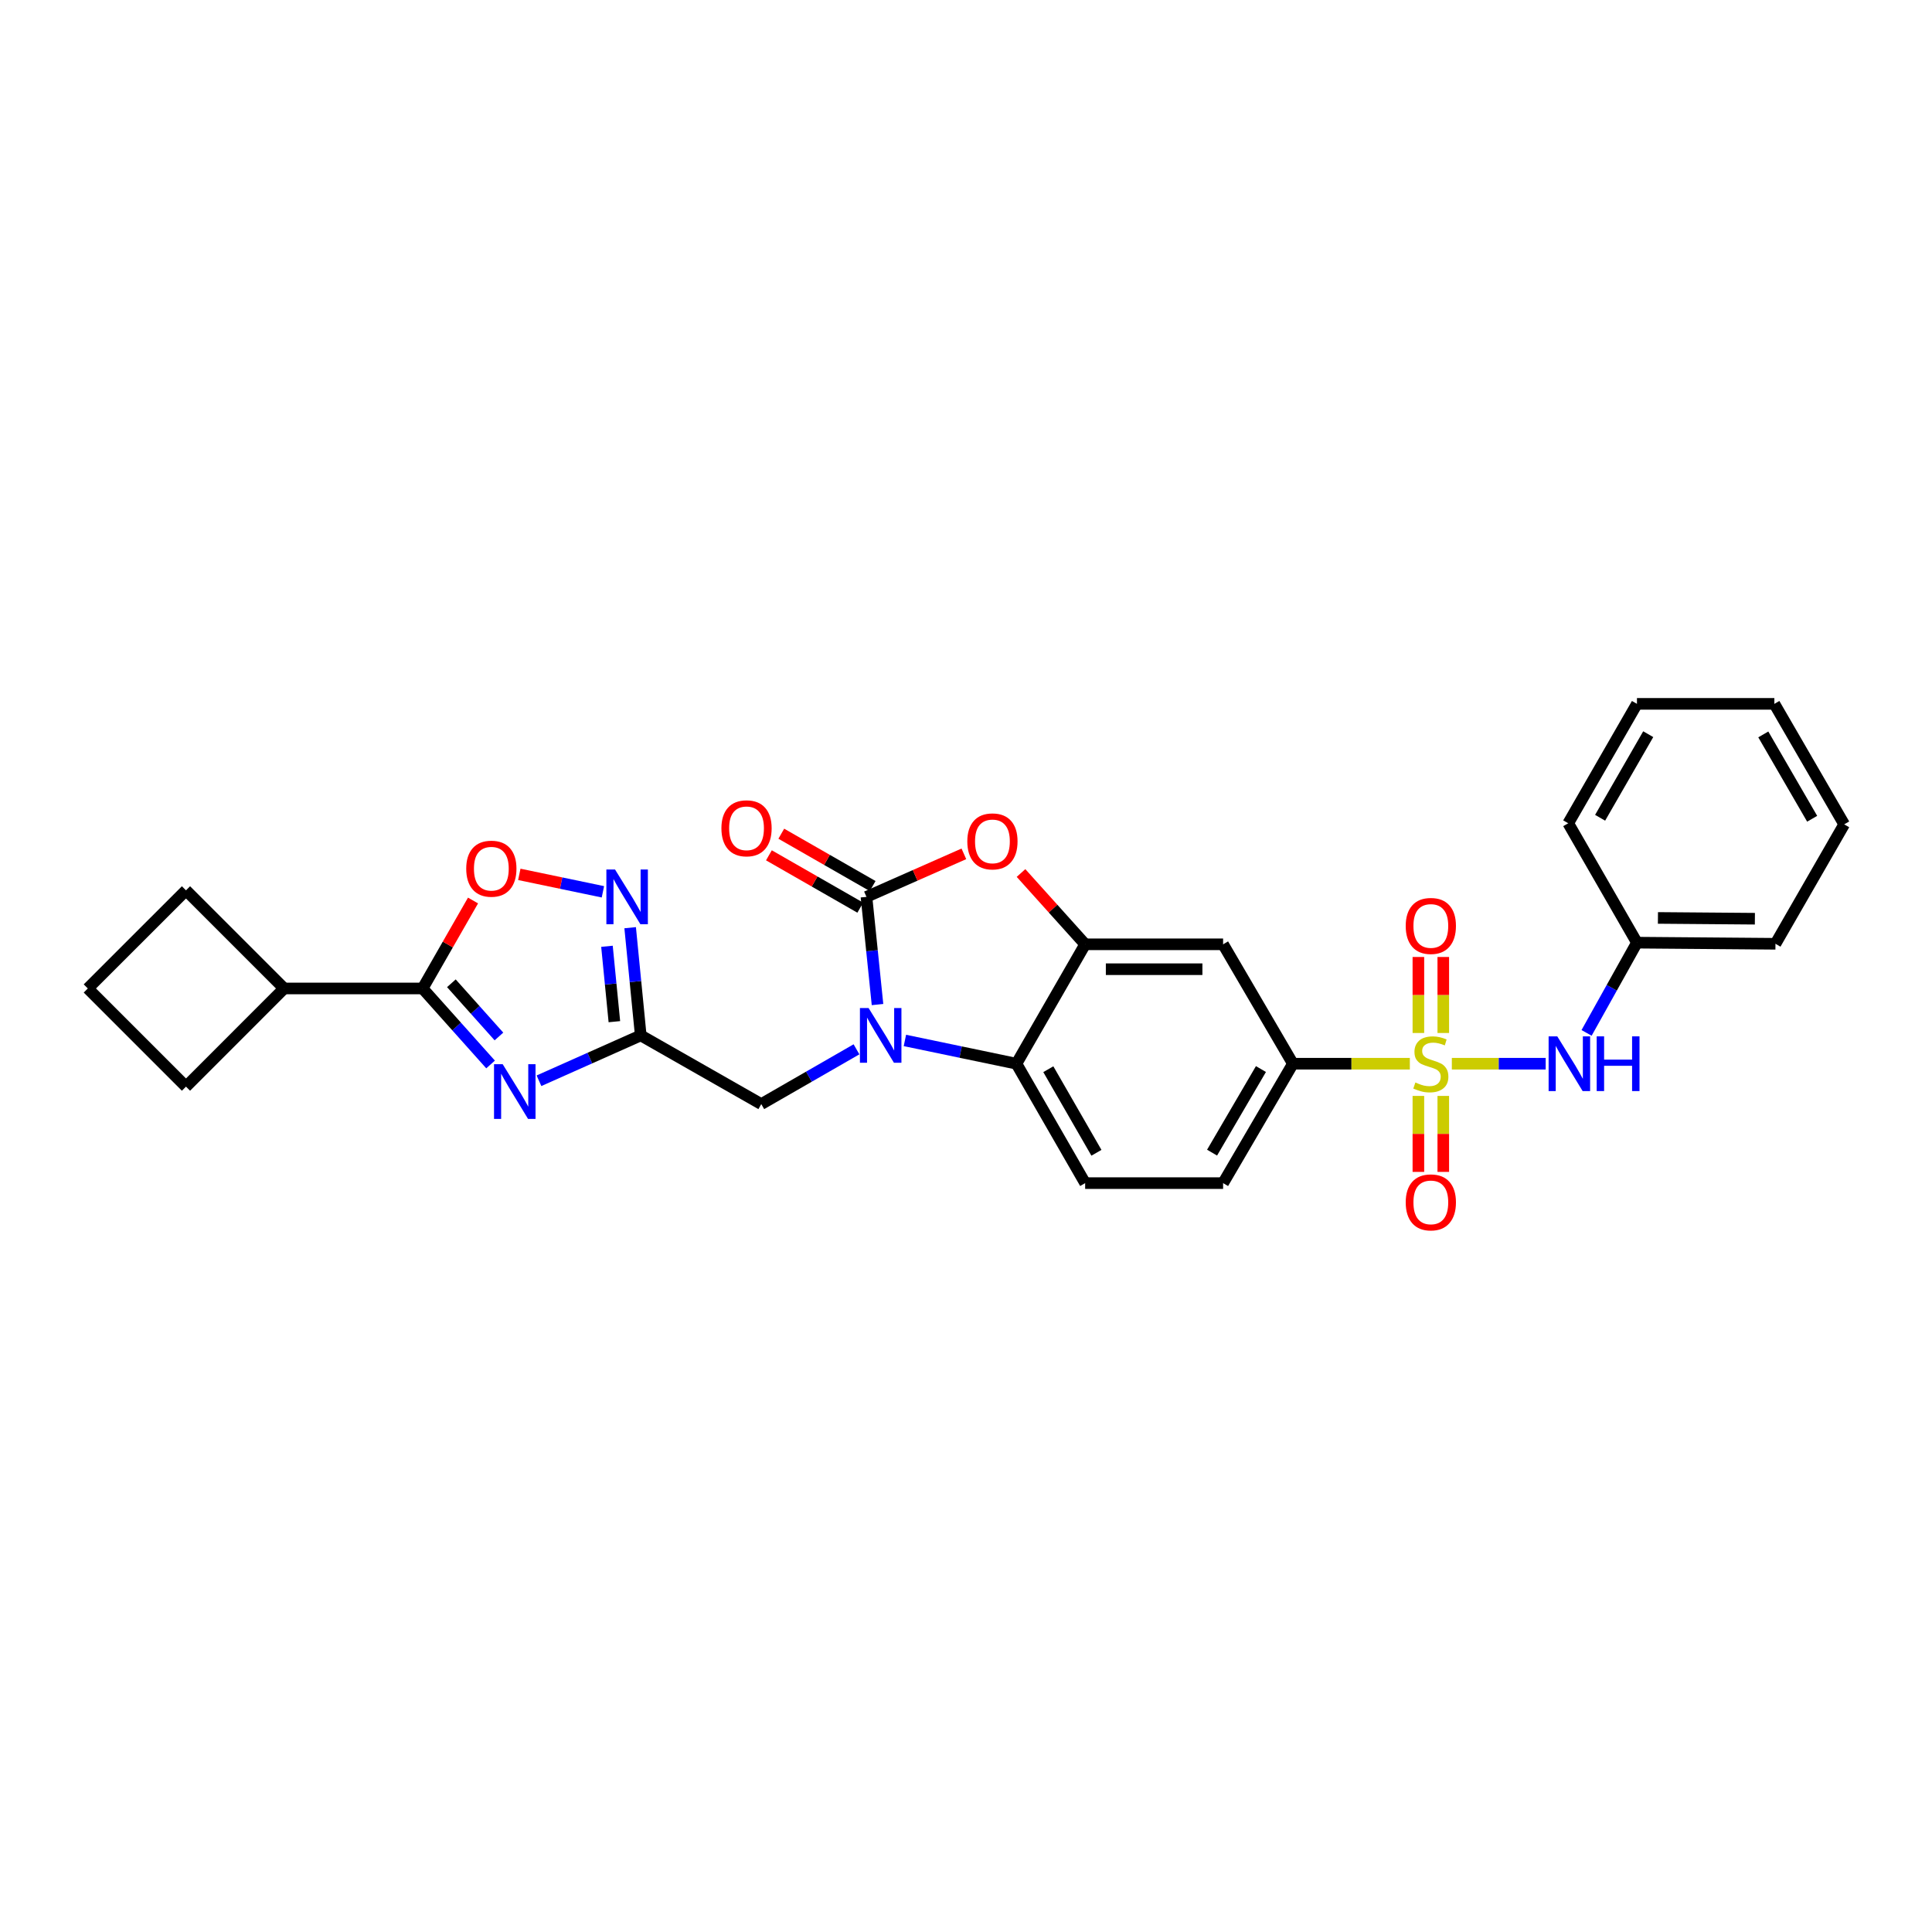<?xml version='1.0' encoding='iso-8859-1'?>
<svg version='1.1' baseProfile='full'
              xmlns='http://www.w3.org/2000/svg'
                      xmlns:rdkit='http://www.rdkit.org/xml'
                      xmlns:xlink='http://www.w3.org/1999/xlink'
                  xml:space='preserve'
width='1000px' height='1000px' viewBox='0 0 1000 1000'>
<!-- END OF HEADER -->
<rect style='opacity:1.0;fill:#FFFFFF;stroke:none' width='1000' height='1000' x='0' y='0'> </rect>
<path class='bond-10' d='M 729.732,550.576 L 699.47,550.576' style='fill:none;fill-rule:evenodd;stroke:#CCCC00;stroke-width:6px;stroke-linecap:butt;stroke-linejoin:miter;stroke-opacity:1' />
<path class='bond-10' d='M 699.47,550.576 L 669.207,550.576' style='fill:none;fill-rule:evenodd;stroke:#000000;stroke-width:6px;stroke-linecap:butt;stroke-linejoin:miter;stroke-opacity:1' />
<path class='bond-11' d='M 751.47,550.576 L 775.756,550.576' style='fill:none;fill-rule:evenodd;stroke:#CCCC00;stroke-width:6px;stroke-linecap:butt;stroke-linejoin:miter;stroke-opacity:1' />
<path class='bond-11' d='M 775.756,550.576 L 800.041,550.576' style='fill:none;fill-rule:evenodd;stroke:#0000FF;stroke-width:6px;stroke-linecap:butt;stroke-linejoin:miter;stroke-opacity:1' />
<path class='bond-14' d='M 734.153,567.249 L 734.153,586.91' style='fill:none;fill-rule:evenodd;stroke:#CCCC00;stroke-width:6px;stroke-linecap:butt;stroke-linejoin:miter;stroke-opacity:1' />
<path class='bond-14' d='M 734.153,586.91 L 734.153,606.572' style='fill:none;fill-rule:evenodd;stroke:#FF0000;stroke-width:6px;stroke-linecap:butt;stroke-linejoin:miter;stroke-opacity:1' />
<path class='bond-14' d='M 747.041,567.249 L 747.041,586.91' style='fill:none;fill-rule:evenodd;stroke:#CCCC00;stroke-width:6px;stroke-linecap:butt;stroke-linejoin:miter;stroke-opacity:1' />
<path class='bond-14' d='M 747.041,586.91 L 747.041,606.572' style='fill:none;fill-rule:evenodd;stroke:#FF0000;stroke-width:6px;stroke-linecap:butt;stroke-linejoin:miter;stroke-opacity:1' />
<path class='bond-15' d='M 747.041,534.672 L 747.041,515.002' style='fill:none;fill-rule:evenodd;stroke:#CCCC00;stroke-width:6px;stroke-linecap:butt;stroke-linejoin:miter;stroke-opacity:1' />
<path class='bond-15' d='M 747.041,515.002 L 747.041,495.333' style='fill:none;fill-rule:evenodd;stroke:#FF0000;stroke-width:6px;stroke-linecap:butt;stroke-linejoin:miter;stroke-opacity:1' />
<path class='bond-15' d='M 734.153,534.672 L 734.153,515.002' style='fill:none;fill-rule:evenodd;stroke:#CCCC00;stroke-width:6px;stroke-linecap:butt;stroke-linejoin:miter;stroke-opacity:1' />
<path class='bond-15' d='M 734.153,515.002 L 734.153,495.333' style='fill:none;fill-rule:evenodd;stroke:#FF0000;stroke-width:6px;stroke-linecap:butt;stroke-linejoin:miter;stroke-opacity:1' />
<path class='bond-0' d='M 468.373,538.535 L 497.239,544.555' style='fill:none;fill-rule:evenodd;stroke:#0000FF;stroke-width:6px;stroke-linecap:butt;stroke-linejoin:miter;stroke-opacity:1' />
<path class='bond-0' d='M 497.239,544.555 L 526.105,550.576' style='fill:none;fill-rule:evenodd;stroke:#000000;stroke-width:6px;stroke-linecap:butt;stroke-linejoin:miter;stroke-opacity:1' />
<path class='bond-13' d='M 443.316,543.124 L 418.676,557.3' style='fill:none;fill-rule:evenodd;stroke:#0000FF;stroke-width:6px;stroke-linecap:butt;stroke-linejoin:miter;stroke-opacity:1' />
<path class='bond-13' d='M 418.676,557.3 L 394.035,571.476' style='fill:none;fill-rule:evenodd;stroke:#000000;stroke-width:6px;stroke-linecap:butt;stroke-linejoin:miter;stroke-opacity:1' />
<path class='bond-31' d='M 454.2,519.958 L 451.339,492.087' style='fill:none;fill-rule:evenodd;stroke:#0000FF;stroke-width:6px;stroke-linecap:butt;stroke-linejoin:miter;stroke-opacity:1' />
<path class='bond-31' d='M 451.339,492.087 L 448.478,464.215' style='fill:none;fill-rule:evenodd;stroke:#000000;stroke-width:6px;stroke-linecap:butt;stroke-linejoin:miter;stroke-opacity:1' />
<path class='bond-1' d='M 448.478,464.215 L 473.689,453.081' style='fill:none;fill-rule:evenodd;stroke:#000000;stroke-width:6px;stroke-linecap:butt;stroke-linejoin:miter;stroke-opacity:1' />
<path class='bond-1' d='M 473.689,453.081 L 498.9,441.947' style='fill:none;fill-rule:evenodd;stroke:#FF0000;stroke-width:6px;stroke-linecap:butt;stroke-linejoin:miter;stroke-opacity:1' />
<path class='bond-17' d='M 451.682,458.624 L 428.039,445.076' style='fill:none;fill-rule:evenodd;stroke:#000000;stroke-width:6px;stroke-linecap:butt;stroke-linejoin:miter;stroke-opacity:1' />
<path class='bond-17' d='M 428.039,445.076 L 404.395,431.528' style='fill:none;fill-rule:evenodd;stroke:#FF0000;stroke-width:6px;stroke-linecap:butt;stroke-linejoin:miter;stroke-opacity:1' />
<path class='bond-17' d='M 445.275,469.806 L 421.631,456.258' style='fill:none;fill-rule:evenodd;stroke:#000000;stroke-width:6px;stroke-linecap:butt;stroke-linejoin:miter;stroke-opacity:1' />
<path class='bond-17' d='M 421.631,456.258 L 397.988,442.71' style='fill:none;fill-rule:evenodd;stroke:#FF0000;stroke-width:6px;stroke-linecap:butt;stroke-linejoin:miter;stroke-opacity:1' />
<path class='bond-2' d='M 278.973,559.399 L 305.309,547.66' style='fill:none;fill-rule:evenodd;stroke:#0000FF;stroke-width:6px;stroke-linecap:butt;stroke-linejoin:miter;stroke-opacity:1' />
<path class='bond-2' d='M 305.309,547.66 L 331.645,535.92' style='fill:none;fill-rule:evenodd;stroke:#000000;stroke-width:6px;stroke-linecap:butt;stroke-linejoin:miter;stroke-opacity:1' />
<path class='bond-6' d='M 253.919,550.967 L 236.334,531.297' style='fill:none;fill-rule:evenodd;stroke:#0000FF;stroke-width:6px;stroke-linecap:butt;stroke-linejoin:miter;stroke-opacity:1' />
<path class='bond-6' d='M 236.334,531.297 L 218.75,511.627' style='fill:none;fill-rule:evenodd;stroke:#000000;stroke-width:6px;stroke-linecap:butt;stroke-linejoin:miter;stroke-opacity:1' />
<path class='bond-6' d='M 258.252,536.476 L 245.942,522.708' style='fill:none;fill-rule:evenodd;stroke:#0000FF;stroke-width:6px;stroke-linecap:butt;stroke-linejoin:miter;stroke-opacity:1' />
<path class='bond-6' d='M 245.942,522.708 L 233.633,508.939' style='fill:none;fill-rule:evenodd;stroke:#000000;stroke-width:6px;stroke-linecap:butt;stroke-linejoin:miter;stroke-opacity:1' />
<path class='bond-3' d='M 331.645,535.92 L 394.035,571.476' style='fill:none;fill-rule:evenodd;stroke:#000000;stroke-width:6px;stroke-linecap:butt;stroke-linejoin:miter;stroke-opacity:1' />
<path class='bond-8' d='M 331.645,535.92 L 328.907,508.048' style='fill:none;fill-rule:evenodd;stroke:#000000;stroke-width:6px;stroke-linecap:butt;stroke-linejoin:miter;stroke-opacity:1' />
<path class='bond-8' d='M 328.907,508.048 L 326.168,480.176' style='fill:none;fill-rule:evenodd;stroke:#0000FF;stroke-width:6px;stroke-linecap:butt;stroke-linejoin:miter;stroke-opacity:1' />
<path class='bond-8' d='M 317.998,528.819 L 316.081,509.308' style='fill:none;fill-rule:evenodd;stroke:#000000;stroke-width:6px;stroke-linecap:butt;stroke-linejoin:miter;stroke-opacity:1' />
<path class='bond-8' d='M 316.081,509.308 L 314.164,489.798' style='fill:none;fill-rule:evenodd;stroke:#0000FF;stroke-width:6px;stroke-linecap:butt;stroke-linejoin:miter;stroke-opacity:1' />
<path class='bond-4' d='M 528.476,451.866 L 545.075,470.319' style='fill:none;fill-rule:evenodd;stroke:#FF0000;stroke-width:6px;stroke-linecap:butt;stroke-linejoin:miter;stroke-opacity:1' />
<path class='bond-4' d='M 545.075,470.319 L 561.674,488.773' style='fill:none;fill-rule:evenodd;stroke:#000000;stroke-width:6px;stroke-linecap:butt;stroke-linejoin:miter;stroke-opacity:1' />
<path class='bond-5' d='M 561.674,488.773 L 633.072,488.773' style='fill:none;fill-rule:evenodd;stroke:#000000;stroke-width:6px;stroke-linecap:butt;stroke-linejoin:miter;stroke-opacity:1' />
<path class='bond-5' d='M 572.384,501.661 L 622.362,501.661' style='fill:none;fill-rule:evenodd;stroke:#000000;stroke-width:6px;stroke-linecap:butt;stroke-linejoin:miter;stroke-opacity:1' />
<path class='bond-29' d='M 561.674,488.773 L 526.105,550.576' style='fill:none;fill-rule:evenodd;stroke:#000000;stroke-width:6px;stroke-linecap:butt;stroke-linejoin:miter;stroke-opacity:1' />
<path class='bond-19' d='M 218.75,511.627 L 147.059,511.627' style='fill:none;fill-rule:evenodd;stroke:#000000;stroke-width:6px;stroke-linecap:butt;stroke-linejoin:miter;stroke-opacity:1' />
<path class='bond-32' d='M 218.75,511.627 L 231.793,488.864' style='fill:none;fill-rule:evenodd;stroke:#000000;stroke-width:6px;stroke-linecap:butt;stroke-linejoin:miter;stroke-opacity:1' />
<path class='bond-32' d='M 231.793,488.864 L 244.837,466.1' style='fill:none;fill-rule:evenodd;stroke:#FF0000;stroke-width:6px;stroke-linecap:butt;stroke-linejoin:miter;stroke-opacity:1' />
<path class='bond-7' d='M 526.105,550.576 L 561.674,612.379' style='fill:none;fill-rule:evenodd;stroke:#000000;stroke-width:6px;stroke-linecap:butt;stroke-linejoin:miter;stroke-opacity:1' />
<path class='bond-7' d='M 542.61,553.418 L 567.509,596.68' style='fill:none;fill-rule:evenodd;stroke:#000000;stroke-width:6px;stroke-linecap:butt;stroke-linejoin:miter;stroke-opacity:1' />
<path class='bond-9' d='M 312.065,461.6 L 290.43,457.086' style='fill:none;fill-rule:evenodd;stroke:#0000FF;stroke-width:6px;stroke-linecap:butt;stroke-linejoin:miter;stroke-opacity:1' />
<path class='bond-9' d='M 290.43,457.086 L 268.794,452.572' style='fill:none;fill-rule:evenodd;stroke:#FF0000;stroke-width:6px;stroke-linecap:butt;stroke-linejoin:miter;stroke-opacity:1' />
<path class='bond-12' d='M 669.207,550.576 L 633.072,488.773' style='fill:none;fill-rule:evenodd;stroke:#000000;stroke-width:6px;stroke-linecap:butt;stroke-linejoin:miter;stroke-opacity:1' />
<path class='bond-18' d='M 669.207,550.576 L 633.072,612.379' style='fill:none;fill-rule:evenodd;stroke:#000000;stroke-width:6px;stroke-linecap:butt;stroke-linejoin:miter;stroke-opacity:1' />
<path class='bond-18' d='M 652.661,553.342 L 627.366,596.604' style='fill:none;fill-rule:evenodd;stroke:#000000;stroke-width:6px;stroke-linecap:butt;stroke-linejoin:miter;stroke-opacity:1' />
<path class='bond-20' d='M 821.21,534.622 L 834.247,511.272' style='fill:none;fill-rule:evenodd;stroke:#0000FF;stroke-width:6px;stroke-linecap:butt;stroke-linejoin:miter;stroke-opacity:1' />
<path class='bond-20' d='M 834.247,511.272 L 847.285,487.921' style='fill:none;fill-rule:evenodd;stroke:#000000;stroke-width:6px;stroke-linecap:butt;stroke-linejoin:miter;stroke-opacity:1' />
<path class='bond-16' d='M 561.674,612.379 L 633.072,612.379' style='fill:none;fill-rule:evenodd;stroke:#000000;stroke-width:6px;stroke-linecap:butt;stroke-linejoin:miter;stroke-opacity:1' />
<path class='bond-22' d='M 147.059,511.627 L 96.267,460.836' style='fill:none;fill-rule:evenodd;stroke:#000000;stroke-width:6px;stroke-linecap:butt;stroke-linejoin:miter;stroke-opacity:1' />
<path class='bond-23' d='M 147.059,511.627 L 96.267,562.44' style='fill:none;fill-rule:evenodd;stroke:#000000;stroke-width:6px;stroke-linecap:butt;stroke-linejoin:miter;stroke-opacity:1' />
<path class='bond-24' d='M 847.285,487.921 L 918.976,488.501' style='fill:none;fill-rule:evenodd;stroke:#000000;stroke-width:6px;stroke-linecap:butt;stroke-linejoin:miter;stroke-opacity:1' />
<path class='bond-24' d='M 858.143,475.121 L 908.326,475.527' style='fill:none;fill-rule:evenodd;stroke:#000000;stroke-width:6px;stroke-linecap:butt;stroke-linejoin:miter;stroke-opacity:1' />
<path class='bond-25' d='M 847.285,487.921 L 811.715,426.118' style='fill:none;fill-rule:evenodd;stroke:#000000;stroke-width:6px;stroke-linecap:butt;stroke-linejoin:miter;stroke-opacity:1' />
<path class='bond-21' d='M 45.455,511.627 L 96.267,562.44' style='fill:none;fill-rule:evenodd;stroke:#000000;stroke-width:6px;stroke-linecap:butt;stroke-linejoin:miter;stroke-opacity:1' />
<path class='bond-33' d='M 45.455,511.627 L 96.267,460.836' style='fill:none;fill-rule:evenodd;stroke:#000000;stroke-width:6px;stroke-linecap:butt;stroke-linejoin:miter;stroke-opacity:1' />
<path class='bond-26' d='M 918.976,488.501 L 954.545,426.684' style='fill:none;fill-rule:evenodd;stroke:#000000;stroke-width:6px;stroke-linecap:butt;stroke-linejoin:miter;stroke-opacity:1' />
<path class='bond-27' d='M 811.715,426.118 L 847.285,364.315' style='fill:none;fill-rule:evenodd;stroke:#000000;stroke-width:6px;stroke-linecap:butt;stroke-linejoin:miter;stroke-opacity:1' />
<path class='bond-27' d='M 828.22,423.276 L 853.119,380.014' style='fill:none;fill-rule:evenodd;stroke:#000000;stroke-width:6px;stroke-linecap:butt;stroke-linejoin:miter;stroke-opacity:1' />
<path class='bond-30' d='M 954.545,426.684 L 918.41,364.315' style='fill:none;fill-rule:evenodd;stroke:#000000;stroke-width:6px;stroke-linecap:butt;stroke-linejoin:miter;stroke-opacity:1' />
<path class='bond-30' d='M 937.974,423.789 L 912.679,380.131' style='fill:none;fill-rule:evenodd;stroke:#000000;stroke-width:6px;stroke-linecap:butt;stroke-linejoin:miter;stroke-opacity:1' />
<path class='bond-28' d='M 847.285,364.315 L 918.41,364.315' style='fill:none;fill-rule:evenodd;stroke:#000000;stroke-width:6px;stroke-linecap:butt;stroke-linejoin:miter;stroke-opacity:1' />
<path  class='atom-0' d='M 732.597 560.296
Q 732.917 560.416, 734.237 560.976
Q 735.557 561.536, 736.997 561.896
Q 738.477 562.216, 739.917 562.216
Q 742.597 562.216, 744.157 560.936
Q 745.717 559.616, 745.717 557.336
Q 745.717 555.776, 744.917 554.816
Q 744.157 553.856, 742.957 553.336
Q 741.757 552.816, 739.757 552.216
Q 737.237 551.456, 735.717 550.736
Q 734.237 550.016, 733.157 548.496
Q 732.117 546.976, 732.117 544.416
Q 732.117 540.856, 734.517 538.656
Q 736.957 536.456, 741.757 536.456
Q 745.037 536.456, 748.757 538.016
L 747.837 541.096
Q 744.437 539.696, 741.877 539.696
Q 739.117 539.696, 737.597 540.856
Q 736.077 541.976, 736.117 543.936
Q 736.117 545.456, 736.877 546.376
Q 737.677 547.296, 738.797 547.816
Q 739.957 548.336, 741.877 548.936
Q 744.437 549.736, 745.957 550.536
Q 747.477 551.336, 748.557 552.976
Q 749.677 554.576, 749.677 557.336
Q 749.677 561.256, 747.037 563.376
Q 744.437 565.456, 740.077 565.456
Q 737.557 565.456, 735.637 564.896
Q 733.757 564.376, 731.517 563.456
L 732.597 560.296
' fill='#CCCC00'/>
<path  class='atom-1' d='M 449.579 521.76
L 458.859 536.76
Q 459.779 538.24, 461.259 540.92
Q 462.739 543.6, 462.819 543.76
L 462.819 521.76
L 466.579 521.76
L 466.579 550.08
L 462.699 550.08
L 452.739 533.68
Q 451.579 531.76, 450.339 529.56
Q 449.139 527.36, 448.779 526.68
L 448.779 550.08
L 445.099 550.08
L 445.099 521.76
L 449.579 521.76
' fill='#0000FF'/>
<path  class='atom-3' d='M 260.188 550.822
L 269.468 565.822
Q 270.388 567.302, 271.868 569.982
Q 273.348 572.662, 273.428 572.822
L 273.428 550.822
L 277.188 550.822
L 277.188 579.142
L 273.308 579.142
L 263.348 562.742
Q 262.188 560.822, 260.948 558.622
Q 259.748 556.422, 259.388 555.742
L 259.388 579.142
L 255.708 579.142
L 255.708 550.822
L 260.188 550.822
' fill='#0000FF'/>
<path  class='atom-5' d='M 500.682 435.498
Q 500.682 428.698, 504.042 424.898
Q 507.402 421.098, 513.682 421.098
Q 519.962 421.098, 523.322 424.898
Q 526.682 428.698, 526.682 435.498
Q 526.682 442.378, 523.282 446.298
Q 519.882 450.178, 513.682 450.178
Q 507.442 450.178, 504.042 446.298
Q 500.682 442.418, 500.682 435.498
M 513.682 446.978
Q 518.002 446.978, 520.322 444.098
Q 522.682 441.178, 522.682 435.498
Q 522.682 429.938, 520.322 427.138
Q 518.002 424.298, 513.682 424.298
Q 509.362 424.298, 507.002 427.098
Q 504.682 429.898, 504.682 435.498
Q 504.682 441.218, 507.002 444.098
Q 509.362 446.978, 513.682 446.978
' fill='#FF0000'/>
<path  class='atom-9' d='M 318.34 450.055
L 327.62 465.055
Q 328.54 466.535, 330.02 469.215
Q 331.5 471.895, 331.58 472.055
L 331.58 450.055
L 335.34 450.055
L 335.34 478.375
L 331.46 478.375
L 321.5 461.975
Q 320.34 460.055, 319.1 457.855
Q 317.9 455.655, 317.54 454.975
L 317.54 478.375
L 313.86 478.375
L 313.86 450.055
L 318.34 450.055
' fill='#0000FF'/>
<path  class='atom-10' d='M 241.319 449.632
Q 241.319 442.832, 244.679 439.032
Q 248.039 435.232, 254.319 435.232
Q 260.599 435.232, 263.959 439.032
Q 267.319 442.832, 267.319 449.632
Q 267.319 456.512, 263.919 460.432
Q 260.519 464.312, 254.319 464.312
Q 248.079 464.312, 244.679 460.432
Q 241.319 456.552, 241.319 449.632
M 254.319 461.112
Q 258.639 461.112, 260.959 458.232
Q 263.319 455.312, 263.319 449.632
Q 263.319 444.072, 260.959 441.272
Q 258.639 438.432, 254.319 438.432
Q 249.999 438.432, 247.639 441.232
Q 245.319 444.032, 245.319 449.632
Q 245.319 455.352, 247.639 458.232
Q 249.999 461.112, 254.319 461.112
' fill='#FF0000'/>
<path  class='atom-12' d='M 806.042 536.416
L 815.322 551.416
Q 816.242 552.896, 817.722 555.576
Q 819.202 558.256, 819.282 558.416
L 819.282 536.416
L 823.042 536.416
L 823.042 564.736
L 819.162 564.736
L 809.202 548.336
Q 808.042 546.416, 806.802 544.216
Q 805.602 542.016, 805.242 541.336
L 805.242 564.736
L 801.562 564.736
L 801.562 536.416
L 806.042 536.416
' fill='#0000FF'/>
<path  class='atom-12' d='M 826.442 536.416
L 830.282 536.416
L 830.282 548.456
L 844.762 548.456
L 844.762 536.416
L 848.602 536.416
L 848.602 564.736
L 844.762 564.736
L 844.762 551.656
L 830.282 551.656
L 830.282 564.736
L 826.442 564.736
L 826.442 536.416
' fill='#0000FF'/>
<path  class='atom-15' d='M 727.597 622.347
Q 727.597 615.547, 730.957 611.747
Q 734.317 607.947, 740.597 607.947
Q 746.877 607.947, 750.237 611.747
Q 753.597 615.547, 753.597 622.347
Q 753.597 629.227, 750.197 633.147
Q 746.797 637.027, 740.597 637.027
Q 734.357 637.027, 730.957 633.147
Q 727.597 629.267, 727.597 622.347
M 740.597 633.827
Q 744.917 633.827, 747.237 630.947
Q 749.597 628.027, 749.597 622.347
Q 749.597 616.787, 747.237 613.987
Q 744.917 611.147, 740.597 611.147
Q 736.277 611.147, 733.917 613.947
Q 731.597 616.747, 731.597 622.347
Q 731.597 628.067, 733.917 630.947
Q 736.277 633.827, 740.597 633.827
' fill='#FF0000'/>
<path  class='atom-16' d='M 727.597 479.266
Q 727.597 472.466, 730.957 468.666
Q 734.317 464.866, 740.597 464.866
Q 746.877 464.866, 750.237 468.666
Q 753.597 472.466, 753.597 479.266
Q 753.597 486.146, 750.197 490.066
Q 746.797 493.946, 740.597 493.946
Q 734.357 493.946, 730.957 490.066
Q 727.597 486.186, 727.597 479.266
M 740.597 490.746
Q 744.917 490.746, 747.237 487.866
Q 749.597 484.946, 749.597 479.266
Q 749.597 473.706, 747.237 470.906
Q 744.917 468.066, 740.597 468.066
Q 736.277 468.066, 733.917 470.866
Q 731.597 473.666, 731.597 479.266
Q 731.597 484.986, 733.917 487.866
Q 736.277 490.746, 740.597 490.746
' fill='#FF0000'/>
<path  class='atom-18' d='M 373.403 428.725
Q 373.403 421.925, 376.763 418.125
Q 380.123 414.325, 386.403 414.325
Q 392.683 414.325, 396.043 418.125
Q 399.403 421.925, 399.403 428.725
Q 399.403 435.605, 396.003 439.525
Q 392.603 443.405, 386.403 443.405
Q 380.163 443.405, 376.763 439.525
Q 373.403 435.645, 373.403 428.725
M 386.403 440.205
Q 390.723 440.205, 393.043 437.325
Q 395.403 434.405, 395.403 428.725
Q 395.403 423.165, 393.043 420.365
Q 390.723 417.525, 386.403 417.525
Q 382.083 417.525, 379.723 420.325
Q 377.403 423.125, 377.403 428.725
Q 377.403 434.445, 379.723 437.325
Q 382.083 440.205, 386.403 440.205
' fill='#FF0000'/>
</svg>
